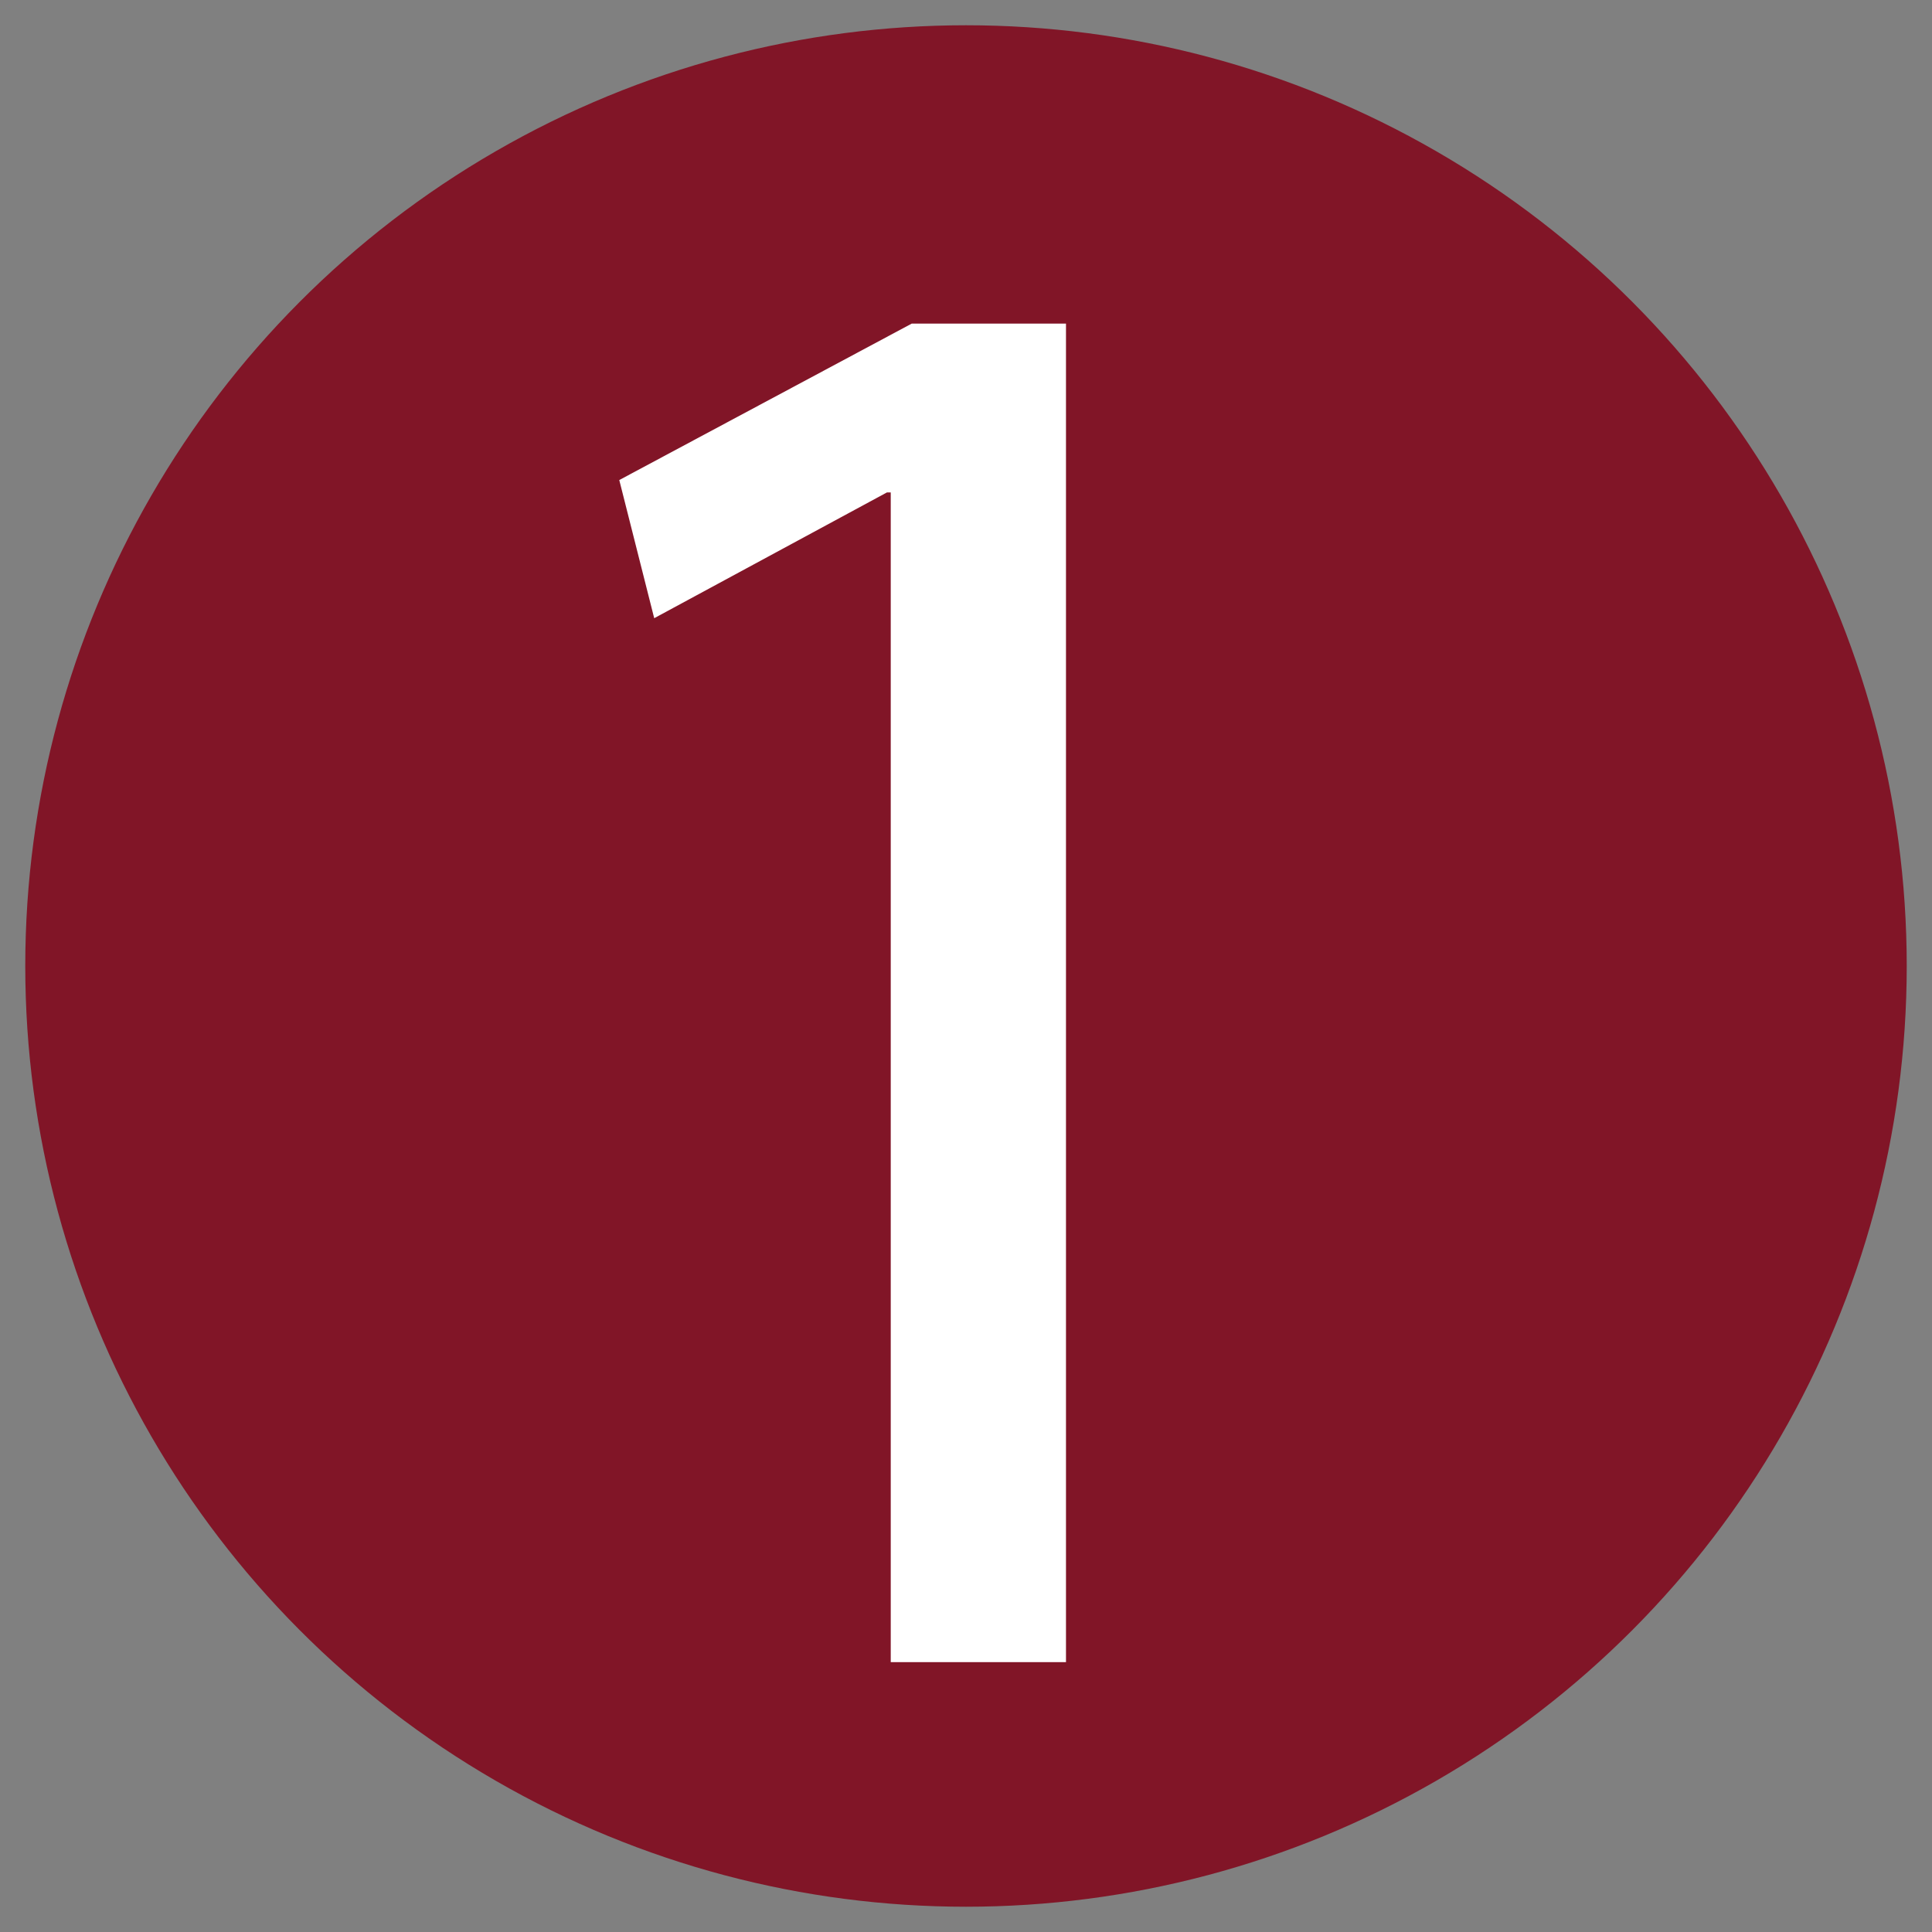 <?xml version="1.0" encoding="utf-8"?>
<!-- Generator: Adobe Illustrator 24.2.1, SVG Export Plug-In . SVG Version: 6.00 Build 0)  -->
<svg version="1.1" id="Capa_1" xmlns="http://www.w3.org/2000/svg" xmlns:xlink="http://www.w3.org/1999/xlink" x="0px" y="0px"
	 viewBox="0 0 359.4 359.4" style="enable-background:new 0 0 359.4 359.4;" xml:space="preserve">
<rect x="0" y="0" width="359.4" height="359.4" fill="#808080" stroke="none"/>
<style type="text/css">
	.st0{fill:#811527;}
	.st1{fill:#FFFFFF;}
</style>
<circle class="st0" cx="179.7" cy="179.7" r="175"/>
<g>
	<path class="st1" d="M165.7,91.6H165L121.7,115l-6.5-25.7l54.4-29.1h28.7v249h-32.6V91.6z"/>
</g>
</svg>
